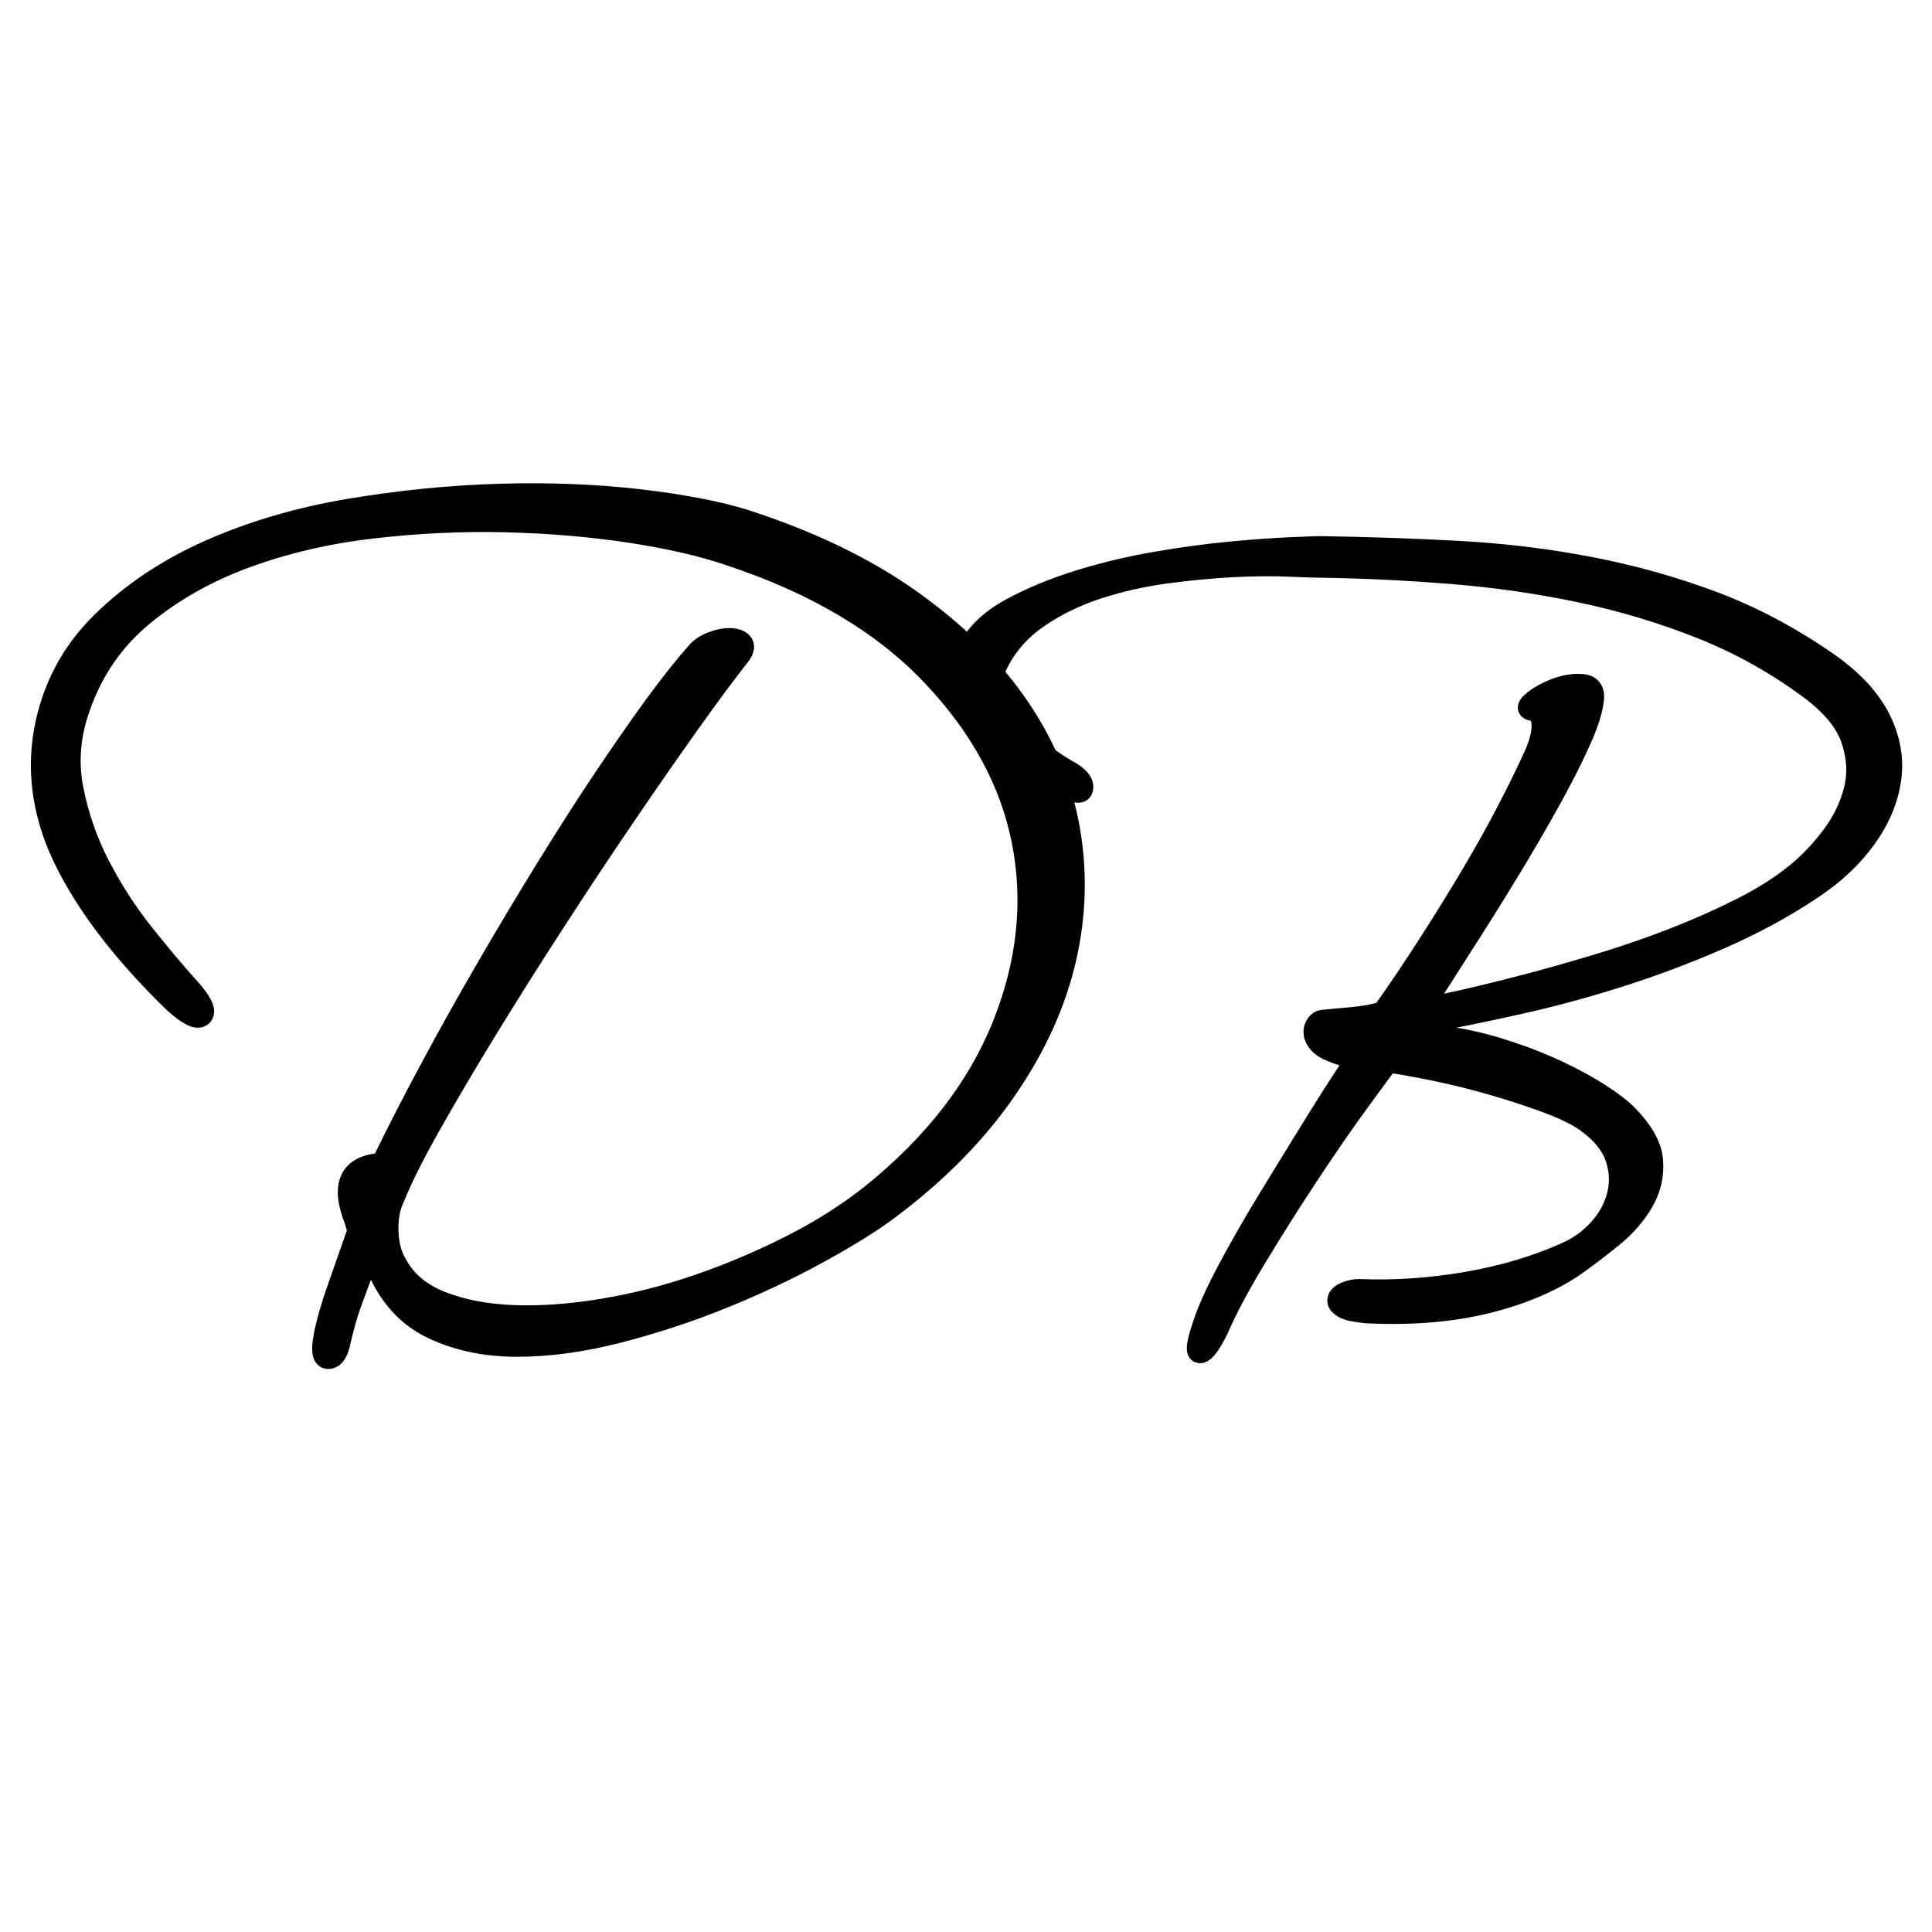 <?xml version="1.0" encoding="utf-8"?>
<!-- Generator: Adobe Illustrator 24.0.0, SVG Export Plug-In . SVG Version: 6.00 Build 0)  -->
<svg version="1.1" id="Default" xmlns="http://www.w3.org/2000/svg" xmlns:xlink="http://www.w3.org/1999/xlink" x="0px" y="0px"
	 viewBox="0 0 256 256" style="enable-background:new 0 0 256 256;" xml:space="preserve">
<style type="text/css">
	.st0{stroke:#000000;stroke-width:3;stroke-miterlimit:10;}
</style>
<g>
	<path class="st0" d="M83.6,70.44c-5.2-0.79-10.73-1.26-16.58-1.41c-5.85-0.14-11.78,0.14-17.77,0.84c-6,0.7-11.59,2.02-16.79,3.93
		c-5.2,1.92-9.74,4.5-13.63,7.73c-3.89,3.23-6.67,7.28-8.36,12.15c-1.31,3.65-1.62,7.28-0.91,10.89c0.7,3.61,1.9,7.03,3.58,10.26
		s3.63,6.23,5.83,8.99c2.2,2.76,4.19,5.13,5.97,7.1c1.69,1.87,2.27,3.07,1.76,3.58c-0.52,0.52-1.71-0.07-3.58-1.76
		c-6.37-6.18-11.08-12.22-14.12-18.13c-3.04-5.9-4.05-11.8-3.02-17.7C7,91.31,9.51,86.53,13.49,82.6c3.98-3.93,8.78-7.14,14.4-9.62
		c5.62-2.48,11.78-4.29,18.48-5.41c6.7-1.12,13.3-1.78,19.81-1.97c6.51-0.19,12.62,0.05,18.34,0.7c5.71,0.66,10.4,1.55,14.05,2.67
		c8.71,2.81,16.09,6.37,22.13,10.68c6.04,4.31,10.82,9.06,14.33,14.26c3.51,5.2,5.74,10.73,6.67,16.58
		c0.94,5.85,0.65,11.71-0.84,17.56c-1.5,5.86-4.24,11.57-8.22,17.14c-3.98,5.57-9.16,10.7-15.53,15.38
		c-2.34,1.69-5.41,3.56-9.2,5.62c-3.79,2.06-7.89,3.98-12.29,5.76c-4.4,1.78-8.97,3.28-13.7,4.5c-4.73,1.22-9.2,1.83-13.42,1.83
		c-4.12,0-7.82-0.77-11.1-2.32c-3.28-1.54-5.71-4.19-7.31-7.94c-0.38-0.75-0.68-1.15-0.91-1.19c-0.23-0.05-0.59,0.35-1.05,1.19
		c-0.56,1.5-1.1,2.95-1.62,4.36c-0.52,1.41-1.01,3.09-1.48,5.06c-0.28,1.59-0.77,2.41-1.48,2.46c-0.7,0.05-0.87-0.91-0.49-2.88
		c0.37-1.88,0.98-4,1.83-6.39c0.84-2.39,1.64-4.66,2.39-6.81c0.19-0.47,0.26-0.77,0.21-0.91c-0.05-0.14-0.17-0.54-0.35-1.19
		c-1.87-4.68-0.75-7.17,3.37-7.45c0.37,0,0.47,0,0.28,0c-0.09,0-0.05-0.19,0.14-0.56c1.87-3.84,3.98-7.94,6.32-12.29
		c2.34-4.36,4.78-8.71,7.31-13.07c2.53-4.36,5.1-8.66,7.73-12.93c2.62-4.26,5.15-8.22,7.59-11.87c2.44-3.65,4.73-6.96,6.88-9.91
		c2.15-2.95,4.03-5.31,5.62-7.1c0.47-0.56,1.12-1.01,1.97-1.33c0.84-0.33,1.59-0.49,2.25-0.49c0.75,0,1.29,0.17,1.62,0.49
		c0.33,0.33,0.26,0.82-0.21,1.48c-1.78,2.25-4,5.25-6.67,8.99c-2.67,3.75-5.55,7.89-8.64,12.43c-3.09,4.54-6.23,9.27-9.41,14.19
		c-3.19,4.92-6.18,9.67-8.99,14.26c-2.81,4.59-5.29,8.81-7.45,12.64c-2.16,3.84-3.7,6.93-4.64,9.27c-0.66,1.31-0.96,2.86-0.91,4.64
		c0.05,1.78,0.44,3.28,1.19,4.5c1.22,2.25,3.21,3.91,5.97,4.99c2.76,1.08,5.95,1.69,9.55,1.83c3.6,0.14,7.54-0.14,11.8-0.84
		c4.26-0.7,8.5-1.78,12.72-3.23c4.22-1.45,8.31-3.18,12.29-5.2c3.98-2.01,7.56-4.29,10.75-6.81c8.24-6.65,14.03-14.1,17.35-22.34
		c3.32-8.24,4.21-16.37,2.67-24.38s-5.57-15.43-12.08-22.27c-6.51-6.84-15.43-12.13-26.77-15.88C93.18,72.25,88.8,71.24,83.6,70.44z
		"/>
	<path class="st0" d="M178.02,173.15c-0.52-0.33-0.73-0.65-0.63-0.98c0.09-0.33,0.42-0.61,0.98-0.84c0.56-0.23,1.12-0.35,1.69-0.35
		c4.78,0.19,9.58-0.14,14.4-0.98c4.82-0.84,9.2-2.15,13.14-3.93c1.69-0.75,3.14-1.8,4.36-3.16c1.22-1.36,2.04-2.86,2.46-4.5
		c0.42-1.64,0.35-3.3-0.21-4.99c-0.56-1.69-1.78-3.23-3.65-4.64c-1.22-0.94-3.02-1.85-5.41-2.74c-2.39-0.89-4.9-1.71-7.52-2.46
		c-2.62-0.75-5.2-1.38-7.73-1.9c-2.53-0.51-4.54-0.87-6.04-1.05c-0.56,0.75-1.85,2.51-3.86,5.27c-2.02,2.76-4.22,5.95-6.6,9.55
		c-2.39,3.61-4.73,7.31-7.02,11.1c-2.3,3.79-4,7-5.13,9.63c-0.94,1.87-1.66,2.86-2.18,2.95c-0.52,0.09-0.4-0.98,0.35-3.23
		c0.56-1.88,1.66-4.36,3.3-7.45c1.64-3.09,3.49-6.32,5.55-9.69c2.06-3.37,4.12-6.72,6.18-10.05c2.06-3.32,3.89-6.16,5.48-8.5
		c-0.66-0.19-1.22-0.33-1.69-0.42c-0.47-0.09-1.03-0.28-1.69-0.56c-0.75-0.28-1.31-0.63-1.69-1.05c-0.38-0.42-0.59-0.84-0.63-1.26
		c-0.05-0.42,0.05-0.79,0.28-1.12c0.23-0.33,0.49-0.49,0.77-0.49c0.84-0.09,2.08-0.21,3.72-0.35c1.64-0.14,3.07-0.4,4.29-0.77
		c2.06-2.9,4.1-5.92,6.11-9.06c2.01-3.14,3.91-6.2,5.69-9.2c1.78-3,3.37-5.85,4.78-8.57c1.41-2.72,2.58-5.1,3.51-7.17
		c0.19-0.37,0.4-0.91,0.63-1.62c0.23-0.7,0.37-1.36,0.42-1.97c0.05-0.61-0.02-1.17-0.21-1.69c-0.19-0.51-0.61-0.82-1.26-0.91
		c-0.56-0.09-0.42-0.47,0.42-1.12c0.84-0.65,1.87-1.19,3.09-1.62c1.22-0.42,2.34-0.56,3.37-0.42c1.03,0.14,1.41,0.91,1.12,2.32
		c-0.19,1.31-0.8,3.09-1.83,5.34c-1.03,2.25-2.27,4.69-3.72,7.31c-1.45,2.62-3.02,5.34-4.71,8.15c-1.69,2.81-3.35,5.5-4.99,8.08
		c-1.64,2.58-3.12,4.9-4.43,6.95c-1.31,2.06-2.34,3.65-3.09,4.78c1.31-0.19,3.21-0.56,5.69-1.12c2.48-0.56,5.25-1.24,8.29-2.04
		c3.04-0.79,6.27-1.71,9.69-2.74c3.42-1.03,6.74-2.18,9.98-3.44c3.23-1.26,6.23-2.6,8.99-4c2.76-1.4,5.08-2.86,6.95-4.36
		c1.78-1.4,3.42-3.09,4.92-5.06c1.5-1.97,2.53-4.05,3.09-6.25c0.56-2.2,0.44-4.47-0.35-6.81c-0.8-2.34-2.65-4.59-5.55-6.74
		c-4.4-3.28-9.18-5.95-14.33-8.01c-5.15-2.06-10.52-3.67-16.09-4.85c-5.57-1.17-11.26-1.99-17.07-2.46
		c-5.81-0.47-11.57-0.75-17.28-0.84c-0.84,0-2.32-0.05-4.43-0.14c-2.11-0.09-4.54-0.07-7.31,0.07c-2.76,0.14-5.71,0.42-8.85,0.84
		c-3.14,0.42-6.16,1.1-9.06,2.04c-2.9,0.94-5.55,2.23-7.94,3.86c-2.39,1.64-4.19,3.68-5.41,6.11c-0.75,1.41-0.84,2.86-0.28,4.36
		c0.56,1.5,1.41,2.93,2.53,4.29c1.12,1.36,2.36,2.53,3.72,3.51c1.36,0.98,2.46,1.71,3.3,2.18c1.4,0.75,2.06,1.5,1.97,2.25
		c-0.09,0.75-0.98,0.56-2.67-0.56c-1.59-0.94-3.33-2.04-5.2-3.3c-1.88-1.26-3.54-2.62-4.99-4.07c-1.45-1.45-2.46-3.04-3.02-4.78
		c-0.56-1.73-0.28-3.58,0.84-5.55c1.12-2.15,3.02-3.96,5.69-5.41c2.67-1.45,5.67-2.69,8.99-3.72c3.32-1.03,6.77-1.85,10.33-2.46
		c3.56-0.61,6.86-1.05,9.91-1.33c3.04-0.28,5.64-0.47,7.8-0.56c2.15-0.09,3.42-0.14,3.79-0.14c6.37,0.09,12.53,0.31,18.48,0.63
		c5.95,0.33,11.73,1.03,17.35,2.11c5.62,1.08,11.05,2.6,16.3,4.57c5.25,1.97,10.35,4.69,15.31,8.15c3.18,2.25,5.43,4.68,6.75,7.31
		c1.31,2.62,1.78,5.27,1.4,7.94c-0.38,2.67-1.47,5.27-3.3,7.8c-1.83,2.53-4.24,4.78-7.24,6.74c-3.65,2.44-7.68,4.61-12.08,6.53
		c-4.4,1.92-8.83,3.58-13.28,4.99c-4.45,1.41-8.76,2.58-12.93,3.51c-4.17,0.94-7.8,1.69-10.89,2.25c-1.22,0.19-1.83,0.56-1.83,1.12
		c0,0.56,0.56,0.94,1.69,1.12c2.9,0.38,5.69,0.98,8.36,1.83c2.67,0.84,5.1,1.78,7.31,2.81c2.2,1.03,4.1,2.06,5.69,3.09
		c1.59,1.03,2.76,1.92,3.51,2.67c2.15,2.16,3.3,4.19,3.44,6.11c0.14,1.92-0.28,3.72-1.26,5.41c-0.98,1.69-2.34,3.23-4.07,4.64
		c-1.73,1.4-3.4,2.67-4.99,3.79c-3.19,2.16-7.09,3.79-11.73,4.92s-9.91,1.55-15.81,1.26C179.54,173.69,178.53,173.48,178.02,173.15z
		"/>
</g>
<g>
</g>
<g>
</g>
<g>
</g>
<g>
</g>
<g>
</g>
</svg>

